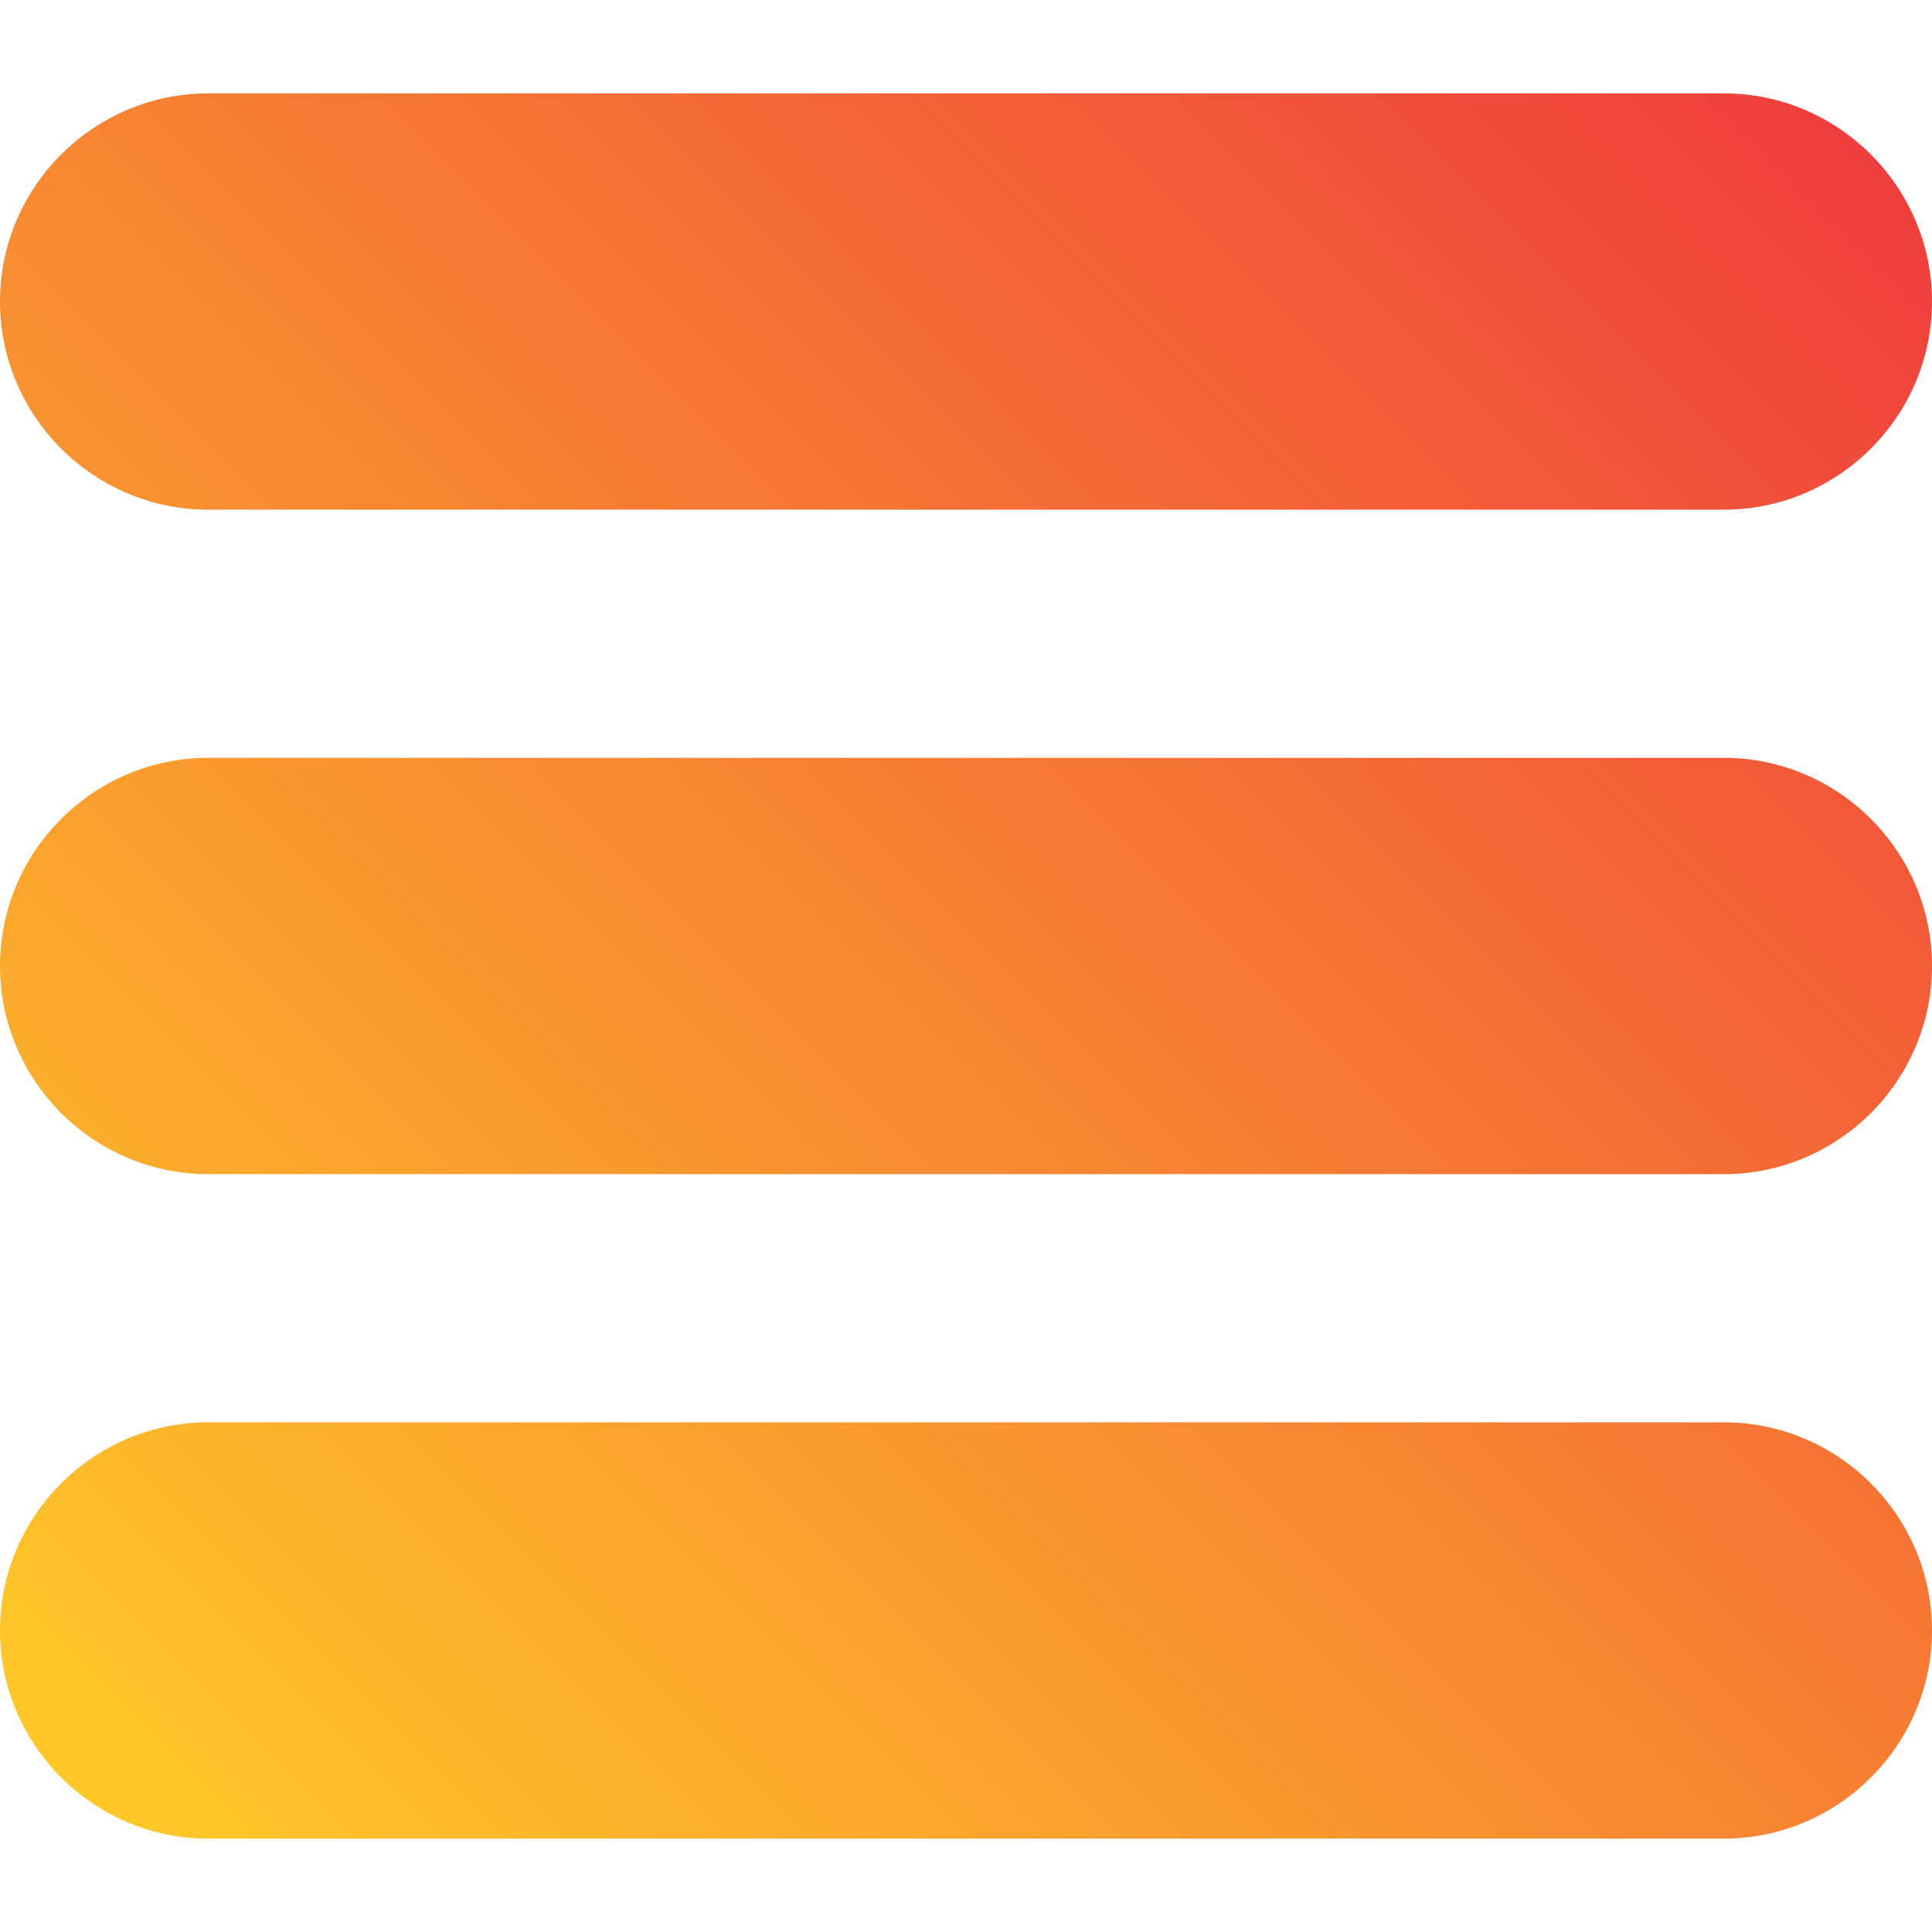 <svg id="Layer_1" enable-background="new 0 0 512 512" height="512" viewBox="0 0 512 512" width="512" xmlns="http://www.w3.org/2000/svg" xmlns:xlink="http://www.w3.org/1999/xlink"><linearGradient id="SVGID_1_" gradientUnits="userSpaceOnUse" x1="483.43" x2="28.57" y1="28.57" y2="483.43"><stop offset="0" stop-color="#ef3e3d"/><stop offset="1" stop-color="#ffc828"/></linearGradient><path d="m16.197 118.877c-9.994-9.993-16.197-23.787-16.197-38.967s6.203-28.974 16.197-38.967 23.787-16.197 38.967-16.197h401.672c15.18 0 28.974 6.203 38.967 16.197s16.197 23.787 16.197 38.967-6.203 28.974-16.197 38.967c-9.993 9.994-23.787 16.197-38.967 16.197h-401.672c-15.18 0-28.974-6.203-38.967-16.197zm440.639 258.049h-401.672c-15.18 0-28.974 6.203-38.967 16.197-9.994 9.992-16.197 23.786-16.197 38.966s6.203 28.974 16.197 38.967c9.993 9.994 23.787 16.197 38.967 16.197h401.672c15.18 0 28.974-6.203 38.967-16.197 9.994-9.993 16.197-23.786 16.197-38.967 0-15.18-6.203-28.974-16.197-38.967-9.993-9.993-23.787-16.196-38.967-16.196zm0-176.09h-401.672c-15.18 0-28.974 6.203-38.967 16.197-9.994 9.993-16.197 23.786-16.197 38.967 0 15.18 6.203 28.974 16.197 38.968 9.994 9.993 23.787 16.197 38.967 16.197h401.672c15.18 0 28.974-6.203 38.967-16.197 9.994-9.995 16.197-23.788 16.197-38.968s-6.203-28.974-16.197-38.967c-9.993-9.994-23.787-16.197-38.967-16.197z" fill="url(#SVGID_1_)"/></svg>
